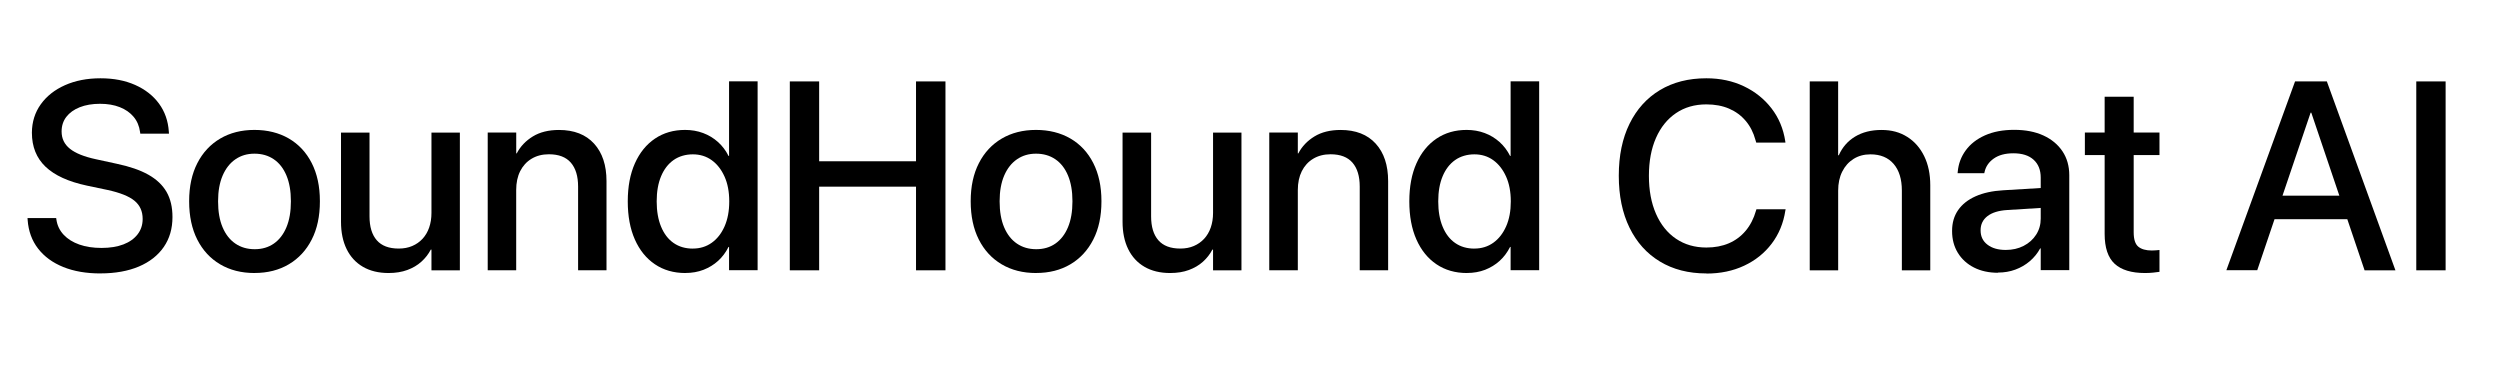 <?xml version="1.0" encoding="UTF-8"?>
<svg id="Layer_1" xmlns="http://www.w3.org/2000/svg" version="1.1" viewBox="0 0 671.55 100">
  <!-- Generator: Adobe Illustrator 29.0.0, SVG Export Plug-In . SVG Version: 2.1.0 Build 186)  -->
  <path d="M26.98,73.45c-3.8,0-7.12-.57-9.97-1.72-2.85-1.15-5.1-2.79-6.77-4.94-1.66-2.14-2.6-4.71-2.81-7.68l-.04-.53h7.7l.07.46c.23,1.55.88,2.89,1.95,4.03,1.07,1.14,2.47,2.01,4.2,2.62,1.73.61,3.73.91,5.98.91s4.23-.32,5.87-.95c1.64-.63,2.91-1.54,3.81-2.71.9-1.17,1.35-2.54,1.35-4.11v-.04c0-2.04-.73-3.66-2.2-4.87-1.47-1.21-3.89-2.17-7.26-2.9l-5.52-1.16c-4.97-1.06-8.67-2.75-11.11-5.08-2.44-2.33-3.66-5.37-3.66-9.12v-.04c.02-2.88.82-5.42,2.39-7.61,1.57-2.19,3.74-3.9,6.5-5.13,2.77-1.23,5.94-1.85,9.53-1.85s6.62.6,9.32,1.79c2.69,1.2,4.83,2.87,6.4,5.01,1.57,2.14,2.45,4.65,2.64,7.51l.04.56h-7.7l-.07-.46c-.21-1.59-.79-2.95-1.74-4.08-.95-1.12-2.19-1.99-3.71-2.58-1.52-.6-3.29-.9-5.31-.9s-3.9.31-5.45.93c-1.55.62-2.74,1.48-3.59,2.58-.84,1.1-1.27,2.4-1.27,3.9v.04c0,1.9.75,3.45,2.25,4.64,1.5,1.2,3.83,2.13,7,2.81l5.52,1.2c3.49.73,6.34,1.71,8.54,2.95,2.2,1.24,3.83,2.79,4.89,4.64,1.06,1.85,1.58,4.09,1.58,6.71v.04c0,3.09-.78,5.77-2.34,8.03-1.56,2.26-3.79,4.01-6.68,5.24-2.9,1.23-6.35,1.85-10.35,1.85Z"/>
  <path d="M68.39,73.34c-3.54,0-6.63-.78-9.26-2.34-2.64-1.56-4.68-3.77-6.14-6.65-1.45-2.87-2.18-6.29-2.18-10.25v-.07c0-3.94.73-7.34,2.2-10.2,1.46-2.86,3.52-5.06,6.15-6.61,2.64-1.55,5.7-2.32,9.19-2.32s6.59.77,9.23,2.3c2.64,1.54,4.69,3.73,6.15,6.59,1.46,2.86,2.2,6.27,2.2,10.23v.07c0,3.99-.73,7.41-2.2,10.27-1.46,2.86-3.51,5.07-6.14,6.63-2.63,1.56-5.7,2.34-9.21,2.34ZM68.43,66.94c1.97,0,3.68-.5,5.13-1.51,1.45-1.01,2.58-2.47,3.38-4.38.8-1.91,1.2-4.22,1.2-6.94v-.07c0-2.7-.4-5-1.2-6.91-.8-1.91-1.93-3.36-3.41-4.36-1.48-1-3.2-1.49-5.17-1.49s-3.65.5-5.12,1.51c-1.47,1.01-2.61,2.46-3.43,4.36-.82,1.9-1.23,4.2-1.23,6.89v.07c0,2.72.4,5.03,1.21,6.94.81,1.91,1.95,3.37,3.43,4.38,1.48,1.01,3.21,1.51,5.2,1.51Z"/>
  <path d="M104.4,73.34c-2.7,0-5-.56-6.91-1.67-1.91-1.11-3.37-2.7-4.38-4.76-1.01-2.06-1.51-4.51-1.51-7.35v-23.94h7.66v22.5c0,2.79.65,4.93,1.95,6.42,1.3,1.49,3.26,2.23,5.89,2.23,1.36,0,2.57-.23,3.64-.69,1.07-.46,1.99-1.1,2.76-1.93.77-.83,1.37-1.84,1.78-3.02.41-1.18.62-2.49.62-3.92v-21.59h7.63v36.99h-7.63v-5.56h-.18c-.63,1.22-1.48,2.3-2.53,3.25-1.05.95-2.31,1.69-3.78,2.23s-3.14.81-5.01.81Z"/>
  <path d="M131.01,72.6v-36.99h7.66v5.59h.14c.98-1.88,2.43-3.39,4.32-4.55,1.9-1.16,4.24-1.74,7.03-1.74,4.05,0,7.2,1.23,9.42,3.67,2.23,2.45,3.34,5.81,3.34,10.07v23.94h-7.63v-22.47c0-2.79-.65-4.93-1.95-6.43-1.3-1.5-3.26-2.25-5.89-2.25-1.78,0-3.33.4-4.66,1.2s-2.34,1.91-3.06,3.34c-.72,1.43-1.07,3.12-1.07,5.06v21.55h-7.66Z"/>
  <path d="M184.1,73.34c-3.14,0-5.87-.79-8.19-2.36-2.32-1.57-4.11-3.79-5.38-6.66-1.27-2.87-1.9-6.28-1.9-10.21v-.04c0-3.94.64-7.34,1.92-10.2,1.28-2.86,3.07-5.07,5.38-6.63,2.31-1.56,5.01-2.34,8.1-2.34,1.73,0,3.35.28,4.85.84,1.5.56,2.83,1.37,3.99,2.41,1.16,1.04,2.1,2.29,2.83,3.74h.14v-20.04h7.67v50.74h-7.67v-6.26h-.14c-.73,1.45-1.66,2.7-2.79,3.73-1.14,1.03-2.44,1.83-3.92,2.41-1.48.57-3.11.86-4.89.86ZM186.11,66.77c1.92,0,3.62-.52,5.08-1.56,1.46-1.04,2.61-2.51,3.45-4.41.83-1.9,1.25-4.12,1.25-6.68v-.04c0-2.55-.42-4.78-1.27-6.66s-1.99-3.35-3.45-4.4c-1.45-1.04-3.14-1.56-5.06-1.56s-3.72.51-5.17,1.53c-1.45,1.02-2.57,2.47-3.36,4.36-.79,1.89-1.18,4.13-1.18,6.73v.04c0,2.6.39,4.86,1.18,6.77.79,1.91,1.9,3.37,3.36,4.38,1.45,1.01,3.18,1.51,5.17,1.51Z"/>
  <path d="M212.16,72.6V21.87h7.88v21.45h26.02v-21.45h7.91v50.74h-7.91v-22.47h-26.02v22.47h-7.88Z"/>
  <path d="M278.33,73.34c-3.54,0-6.63-.78-9.26-2.34-2.64-1.56-4.68-3.77-6.14-6.65-1.45-2.87-2.18-6.29-2.18-10.25v-.07c0-3.94.73-7.34,2.2-10.2,1.46-2.86,3.52-5.06,6.15-6.61,2.64-1.55,5.7-2.32,9.19-2.32s6.59.77,9.23,2.3,4.69,3.73,6.15,6.59c1.46,2.86,2.2,6.27,2.2,10.23v.07c0,3.99-.73,7.41-2.2,10.27-1.46,2.86-3.51,5.07-6.13,6.63s-5.7,2.34-9.21,2.34ZM278.37,66.94c1.97,0,3.68-.5,5.13-1.51,1.45-1.01,2.58-2.47,3.38-4.38s1.2-4.22,1.2-6.94v-.07c0-2.7-.4-5-1.2-6.91-.8-1.91-1.93-3.36-3.41-4.36-1.48-1-3.2-1.49-5.17-1.49s-3.65.5-5.12,1.51-2.61,2.46-3.43,4.36c-.82,1.9-1.23,4.2-1.23,6.89v.07c0,2.72.4,5.03,1.21,6.94.81,1.91,1.95,3.37,3.43,4.38,1.48,1.01,3.21,1.51,5.2,1.51Z"/>
  <path d="M314.34,73.34c-2.7,0-5-.56-6.91-1.67-1.91-1.11-3.37-2.7-4.38-4.76-1.01-2.06-1.51-4.51-1.51-7.35v-23.94h7.67v22.5c0,2.79.65,4.93,1.95,6.42,1.3,1.49,3.26,2.23,5.89,2.23,1.36,0,2.57-.23,3.64-.69s1.99-1.1,2.76-1.93,1.37-1.84,1.78-3.02.62-2.49.62-3.92v-21.59h7.63v36.99h-7.63v-5.56h-.18c-.63,1.22-1.48,2.3-2.53,3.25s-2.32,1.69-3.78,2.23-3.13.81-5.01.81Z"/>
  <path d="M340.95,72.6v-36.99h7.67v5.59h.14c.98-1.88,2.43-3.39,4.33-4.55,1.9-1.16,4.24-1.74,7.03-1.74,4.06,0,7.2,1.23,9.42,3.67,2.23,2.45,3.34,5.81,3.34,10.07v23.94h-7.63v-22.47c0-2.79-.65-4.93-1.95-6.43-1.3-1.5-3.26-2.25-5.89-2.25-1.78,0-3.33.4-4.66,1.2-1.33.8-2.34,1.91-3.06,3.34-.71,1.43-1.07,3.12-1.07,5.06v21.55h-7.67Z"/>
  <path d="M394.04,73.34c-3.14,0-5.87-.79-8.19-2.36s-4.11-3.79-5.38-6.66c-1.27-2.87-1.9-6.28-1.9-10.21v-.04c0-3.94.64-7.34,1.92-10.2,1.28-2.86,3.07-5.07,5.38-6.63,2.31-1.56,5.01-2.34,8.1-2.34,1.73,0,3.35.28,4.85.84s2.83,1.37,3.99,2.41,2.1,2.29,2.83,3.74h.14v-20.04h7.67v50.74h-7.67v-6.26h-.14c-.73,1.45-1.66,2.7-2.79,3.73-1.14,1.03-2.44,1.83-3.92,2.41-1.48.57-3.11.86-4.89.86ZM396.05,66.77c1.92,0,3.62-.52,5.08-1.56,1.46-1.04,2.61-2.51,3.45-4.41s1.25-4.12,1.25-6.68v-.04c0-2.55-.42-4.78-1.27-6.66s-1.99-3.35-3.45-4.4c-1.45-1.04-3.14-1.56-5.06-1.56s-3.72.51-5.17,1.53c-1.45,1.02-2.57,2.47-3.36,4.36s-1.18,4.13-1.18,6.73v.04c0,2.6.39,4.86,1.18,6.77s1.9,3.37,3.36,4.38c1.45,1.01,3.18,1.51,5.17,1.51Z"/>
  <path d="M458.35,73.45c-4.78,0-8.94-1.07-12.46-3.2-3.53-2.13-6.25-5.16-8.17-9.09-1.92-3.93-2.88-8.57-2.88-13.94v-.04c0-5.37.96-10.01,2.88-13.92,1.92-3.91,4.64-6.93,8.16-9.05,3.52-2.12,7.68-3.18,12.48-3.18,3.73,0,7.09.72,10.09,2.15,3,1.43,5.47,3.41,7.42,5.94,1.95,2.53,3.18,5.47,3.69,8.83l.04.35h-7.84l-.21-.7c-.54-1.99-1.41-3.7-2.62-5.13-1.21-1.43-2.7-2.53-4.47-3.29s-3.8-1.14-6.1-1.14c-3.14,0-5.87.79-8.17,2.36-2.31,1.57-4.1,3.79-5.36,6.65s-1.9,6.25-1.9,10.16v.04c0,3.89.63,7.28,1.9,10.18,1.27,2.9,3.06,5.13,5.38,6.7s5.04,2.36,8.16,2.36c2.25,0,4.26-.38,6.03-1.14,1.77-.76,3.28-1.88,4.52-3.36,1.24-1.48,2.17-3.28,2.78-5.42l.11-.35h7.84l-.07.35c-.52,3.38-1.74,6.33-3.67,8.88-1.93,2.54-4.4,4.52-7.4,5.92-3,1.41-6.38,2.11-10.13,2.11Z"/>
  <path d="M486.13,72.6V21.87h7.63v19.83h.18c.96-2.16,2.42-3.83,4.38-5.01,1.96-1.18,4.32-1.78,7.08-1.78s4.95.62,6.91,1.85c1.96,1.23,3.48,2.96,4.57,5.19s1.63,4.83,1.63,7.81v22.85h-7.63v-21.41c0-3.07-.74-5.46-2.21-7.17-1.48-1.71-3.55-2.57-6.22-2.57-1.73,0-3.25.41-4.55,1.23-1.3.82-2.32,1.96-3.04,3.41-.73,1.45-1.09,3.15-1.09,5.1v21.41h-7.63Z"/>
  <path d="M536.72,73.27c-2.46,0-4.62-.47-6.47-1.41-1.85-.94-3.29-2.25-4.33-3.94-1.03-1.69-1.55-3.63-1.55-5.84v-.07c0-2.16.54-4.01,1.62-5.57,1.08-1.56,2.64-2.79,4.69-3.71,2.05-.91,4.53-1.45,7.44-1.62l13.99-.84v5.34l-12.97.81c-2.27.14-4.03.69-5.26,1.63-1.23.95-1.85,2.21-1.85,3.78v.07c0,1.62.62,2.9,1.85,3.83,1.23.94,2.87,1.41,4.91,1.41,1.78,0,3.38-.36,4.8-1.09,1.42-.73,2.54-1.73,3.36-3.01.82-1.28,1.23-2.71,1.23-4.31v-11.01c0-2.04-.63-3.64-1.9-4.8-1.27-1.16-3.08-1.74-5.45-1.74-2.18,0-3.93.47-5.26,1.41s-2.15,2.14-2.48,3.62l-.07.32h-7.17l.04-.39c.19-2.13.9-4.05,2.15-5.75,1.24-1.7,2.96-3.04,5.17-4.03,2.2-.98,4.82-1.48,7.84-1.48s5.64.5,7.84,1.51c2.2,1.01,3.91,2.43,5.13,4.25,1.22,1.83,1.83,3.97,1.83,6.43v25.49h-7.67v-5.84h-.14c-.73,1.34-1.67,2.49-2.81,3.46s-2.44,1.72-3.88,2.25-2.98.79-4.62.79Z"/>
  <path d="M576.21,73.34c-3.66,0-6.38-.83-8.17-2.48s-2.69-4.33-2.69-8.03v-21.17h-5.31v-6.05h5.31v-9.63h7.8v9.63h6.93v6.05h-6.93v20.74c0,1.88.41,3.16,1.23,3.85.82.69,2.04,1.04,3.66,1.04.4,0,.77-.02,1.11-.05s.65-.06.93-.09v5.87c-.45.07-1.01.14-1.69.21s-1.41.11-2.18.11Z"/>
  <path d="M598.04,72.6l18.46-50.74h6.4v8.4h-2.22l-14.34,42.33h-8.3ZM607.01,58.89l2.29-6.33h22.92l2.29,6.33h-27.5ZM635.17,72.6l-14.31-42.33v-8.4h4.18l18.42,50.74h-8.3Z"/>
  <path d="M649.06,72.6V21.87h7.88v50.74h-7.88Z"/>
</svg>